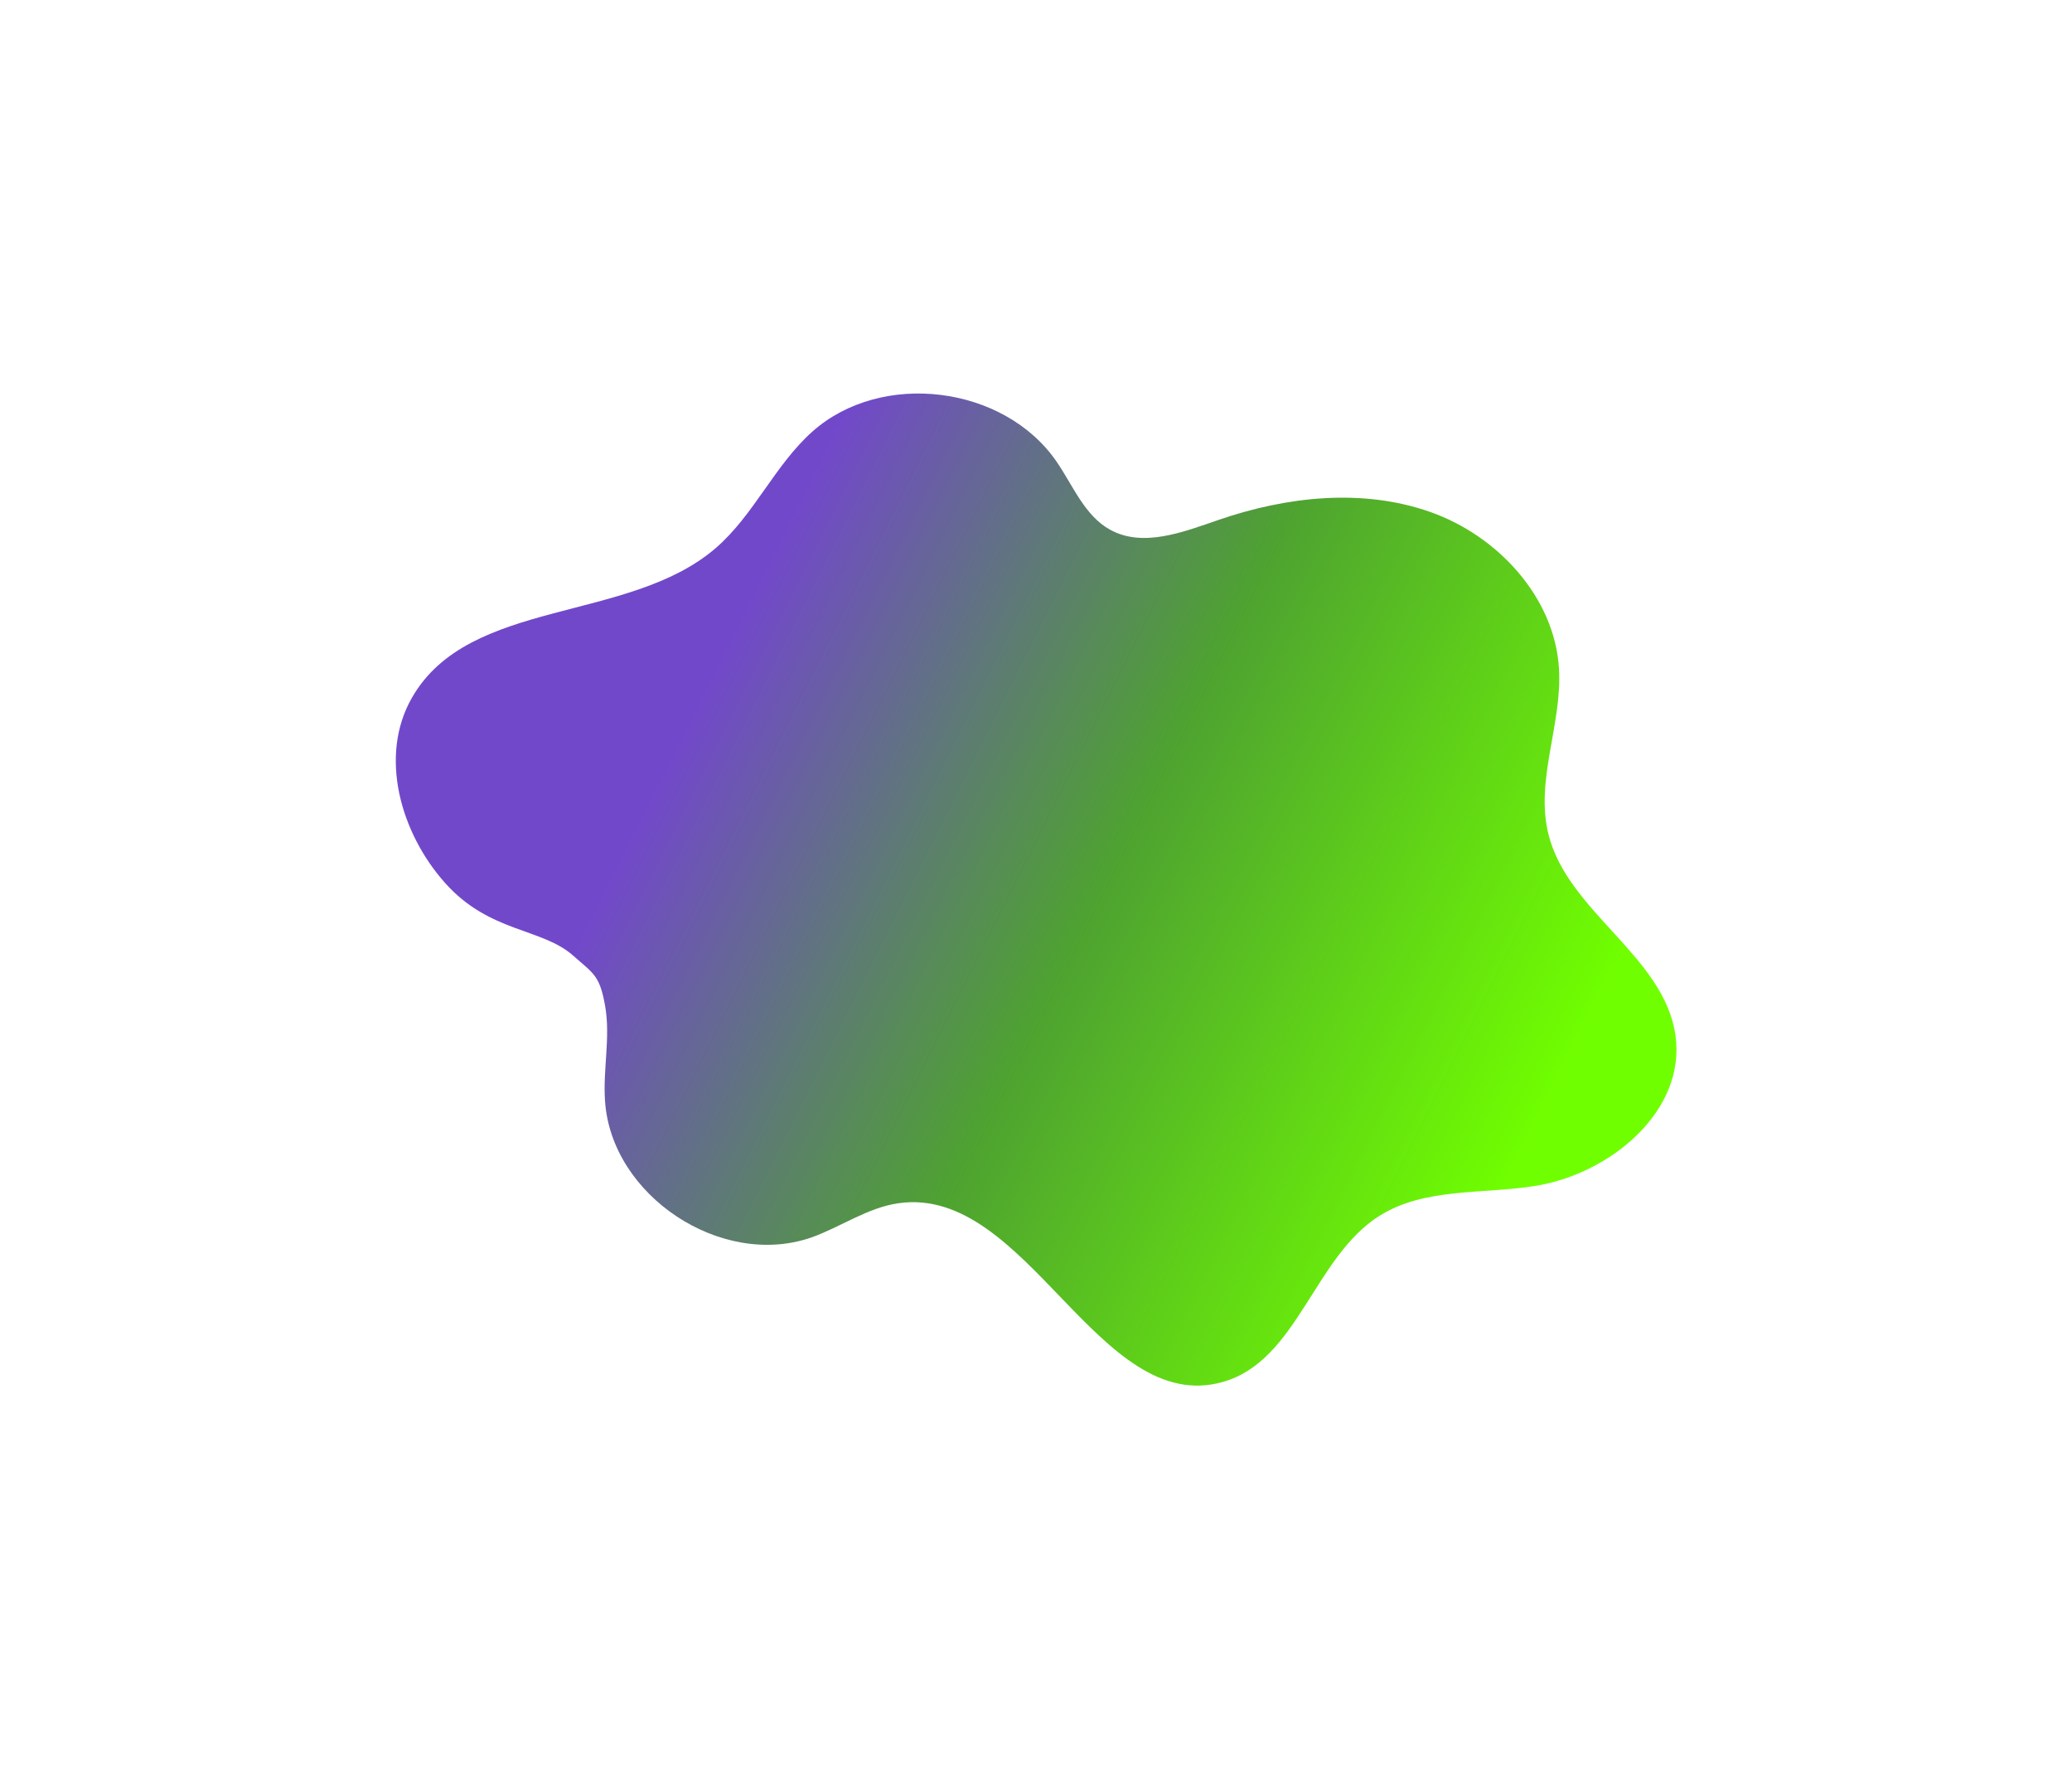 <?xml version="1.0" encoding="UTF-8"?> <svg xmlns="http://www.w3.org/2000/svg" width="185" height="159" viewBox="0 0 185 159" fill="none"> <g filter="url(#filter0_f_869_390)"> <path d="M51.237 85.381C48.42 82.829 43.743 83.327 39.743 78.845C35.742 74.364 33.804 67.471 36.788 62.286C41.905 53.362 56.117 55.656 63.905 48.937C67.326 45.98 69.165 41.535 72.542 38.529C78.711 33.042 89.669 34.404 94.347 41.234C95.821 43.383 96.838 46.044 99.123 47.302C102.064 48.92 105.65 47.506 108.815 46.418C114.864 44.338 121.612 43.583 127.662 45.7C133.713 47.817 138.806 53.32 139.196 59.698C139.494 64.653 137.056 69.65 138.25 74.473C139.968 81.441 148.58 85.346 149.596 92.446C150.546 99.154 143.872 104.755 137.177 105.875C132.436 106.654 127.223 106.007 123.167 108.561C117.311 112.254 115.866 121.477 109.204 123.388C98.073 126.575 91.717 105.784 80.223 107.436C77.453 107.831 75.077 109.554 72.462 110.488C64.429 113.293 54.57 106.783 54.02 98.296C53.825 95.474 54.518 92.631 54.033 89.844C53.548 87.058 52.969 86.927 51.237 85.381Z" fill="url(#paint0_linear_869_390)"></path> </g> <defs> <filter id="filter0_f_869_390" x="0.339" y="0.138" width="184.348" height="158.583" filterUnits="userSpaceOnUse" color-interpolation-filters="sRGB"> <feFlood flood-opacity="0" result="BackgroundImageFix"></feFlood> <feBlend mode="normal" in="SourceGraphic" in2="BackgroundImageFix" result="shape"></feBlend> <feGaussianBlur stdDeviation="17.5" result="effect1_foregroundBlur_869_390"></feGaussianBlur> </filter> <linearGradient id="paint0_linear_869_390" x1="50.955" y1="85.402" x2="126.238" y2="123.018" gradientUnits="userSpaceOnUse"> <stop stop-color="#7248CB"></stop> <stop offset="0.469" stop-color="#4EA231"></stop> <stop offset="1" stop-color="#70FF00"></stop> </linearGradient> </defs> </svg> 